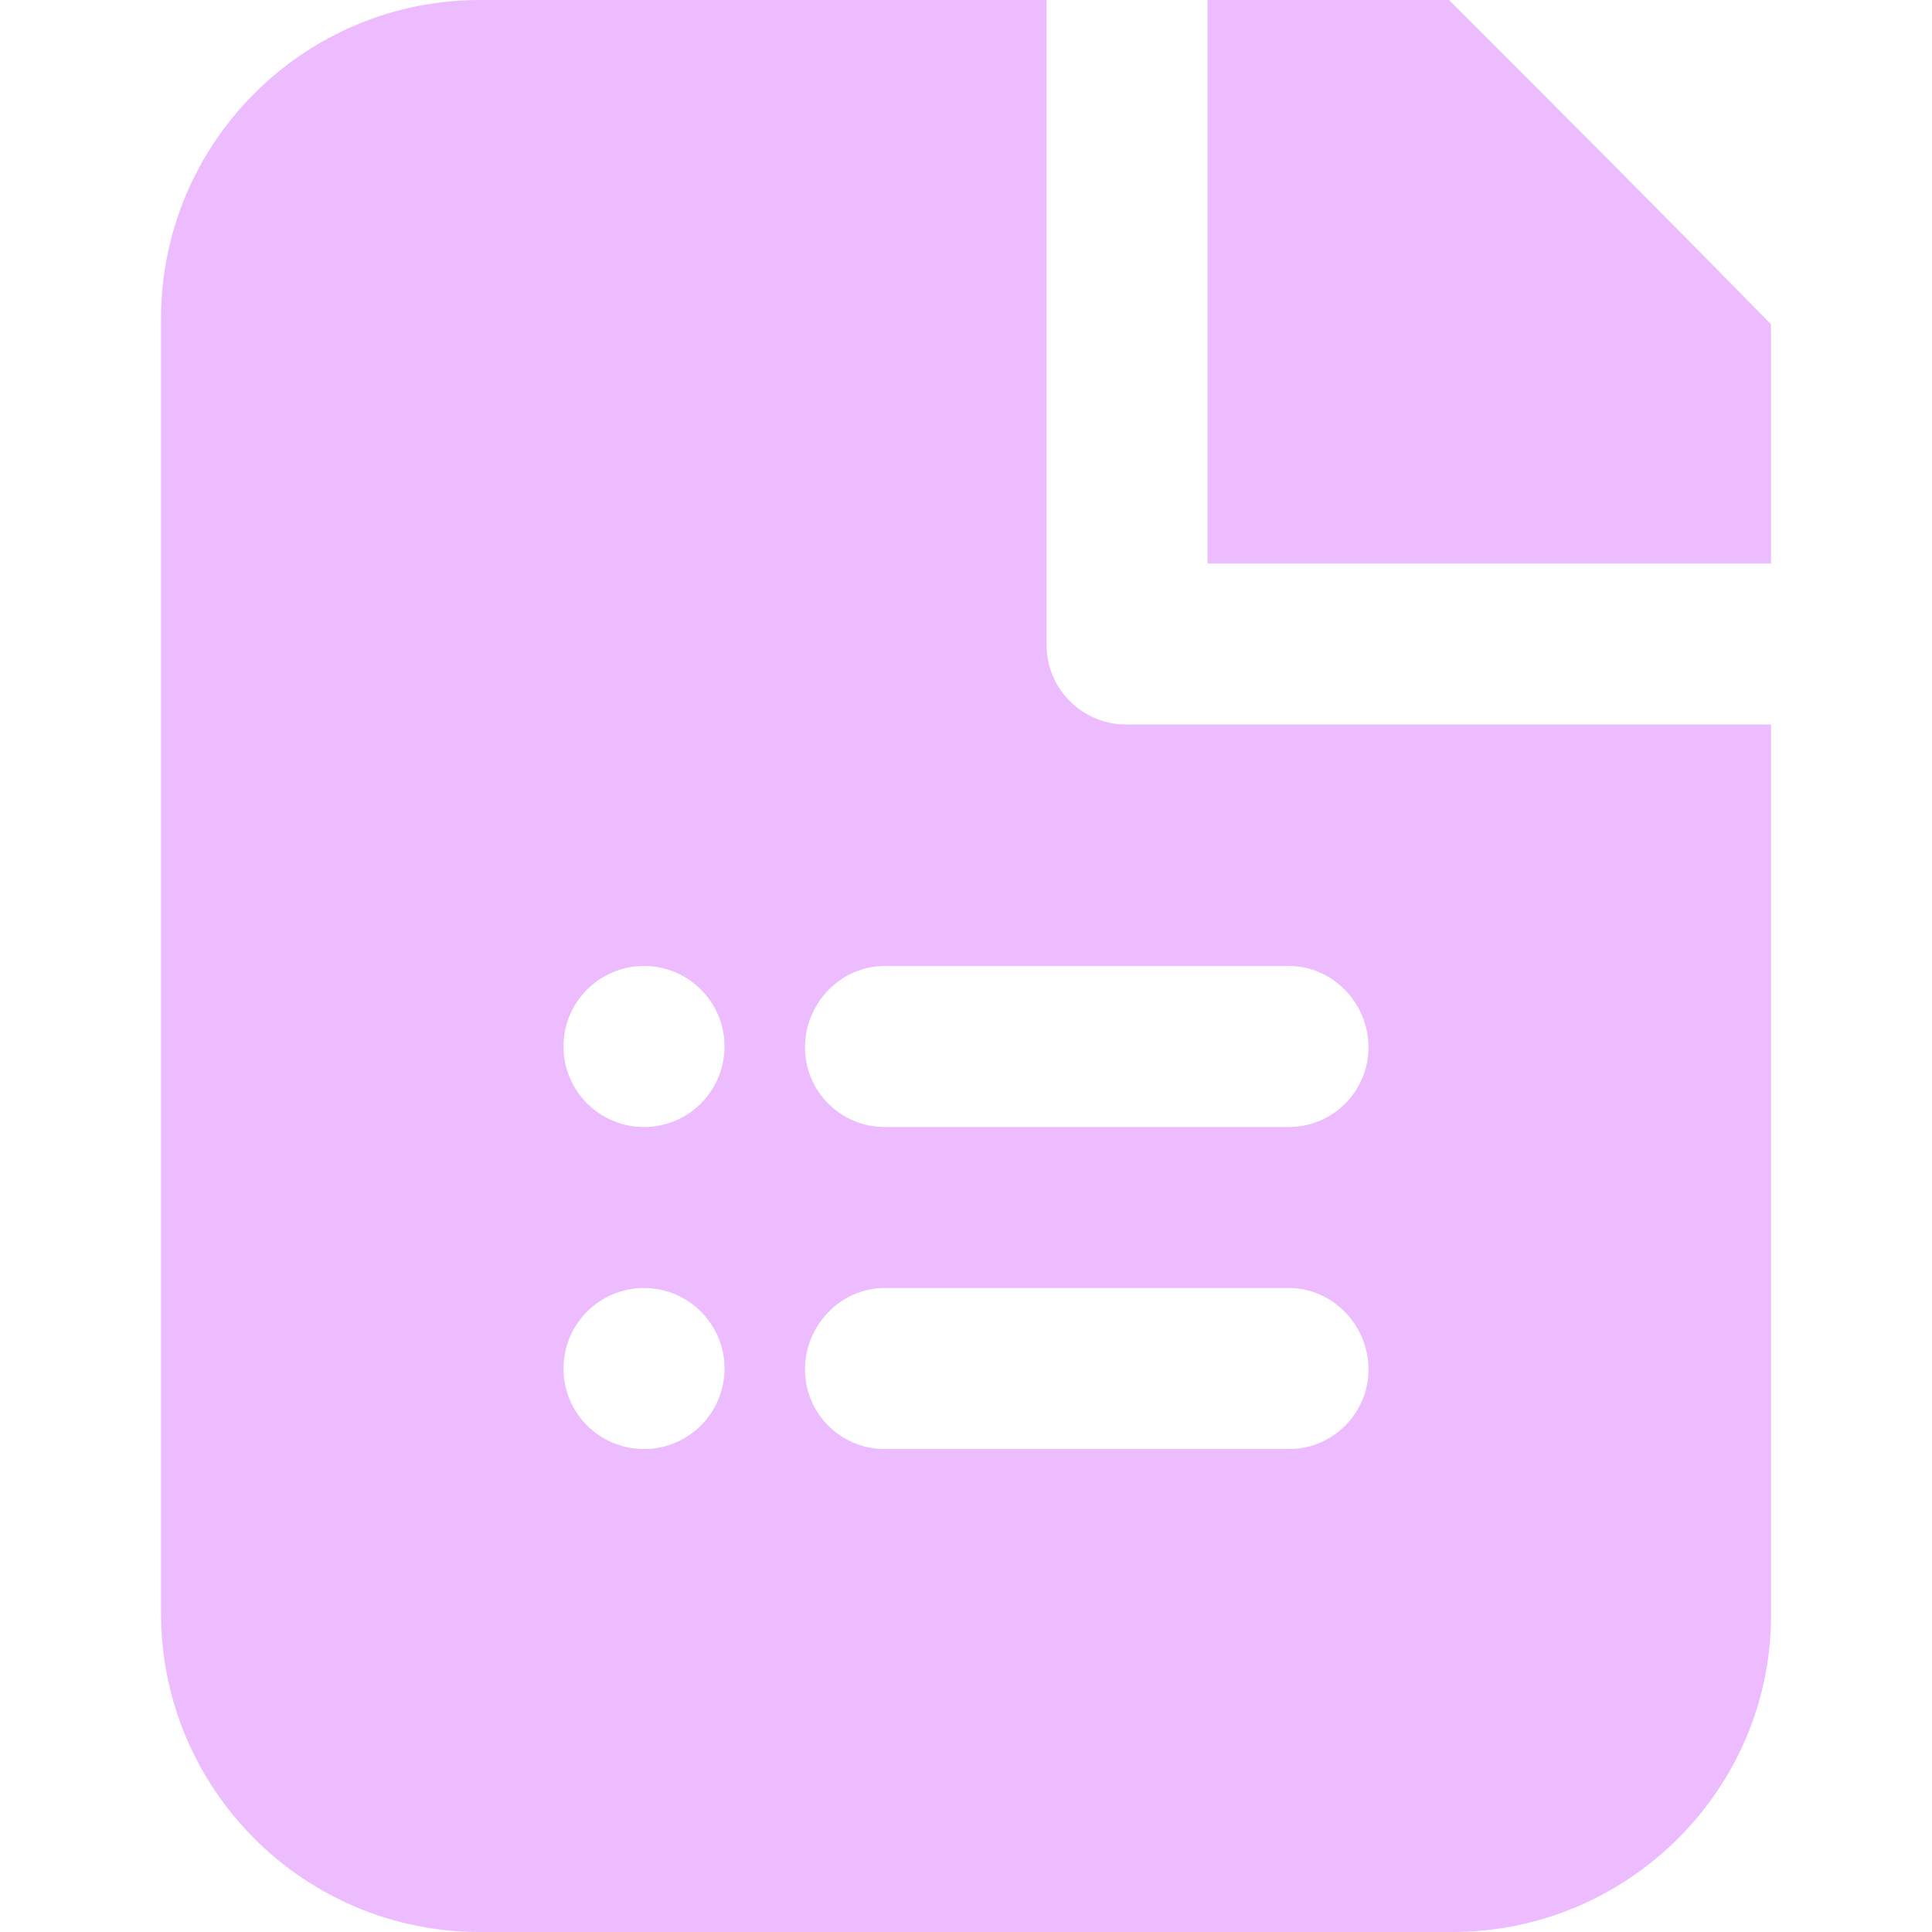 <svg xmlns="http://www.w3.org/2000/svg" width="68" height="68" viewBox="0 0 68 68" fill="none"><g clip-path="url(#clip0_1691_2797)"><path d="M39.639 25.5C38.089 25.5 36.834 24.244 36.834 22.695V0H42.5V19.834H62.333V11.415C58.591 7.591 54.742 3.742 51 0H16.891C10.692 0 5.667 5.025 5.667 11.225V56.776C5.667 62.975 10.692 68.001 16.892 68.001H51.109C57.308 68.001 62.334 62.976 62.334 56.859V25.501H39.64L39.639 25.5ZM22.667 51.002C21.101 51.002 19.833 49.733 19.833 48.168C19.833 46.603 21.102 45.334 22.667 45.334C24.232 45.334 25.501 46.603 25.501 48.168C25.501 49.733 24.232 51.002 22.667 51.002ZM22.667 39.667C21.101 39.667 19.833 38.398 19.833 36.833C19.833 35.268 21.102 33.999 22.667 33.999C24.232 33.999 25.501 35.268 25.501 36.833C25.501 38.398 24.232 39.667 22.667 39.667ZM45.361 51.002H31.138C29.588 51.002 28.333 49.746 28.333 48.197C28.333 46.647 29.588 45.333 31.138 45.333H45.361C46.911 45.333 48.166 46.647 48.166 48.197C48.166 49.746 46.911 51.002 45.361 51.002ZM45.361 39.667H31.138C29.588 39.667 28.333 38.411 28.333 36.862C28.333 35.312 29.588 33.998 31.138 33.998H45.361C46.911 33.998 48.166 35.312 48.166 36.862C48.166 38.411 46.911 39.667 45.361 39.667Z" fill="#ECBCFF"></path></g><defs><clipPath id="clip0_1691_2797"><rect width="68" height="68" fill="white"></rect></clipPath></defs></svg>